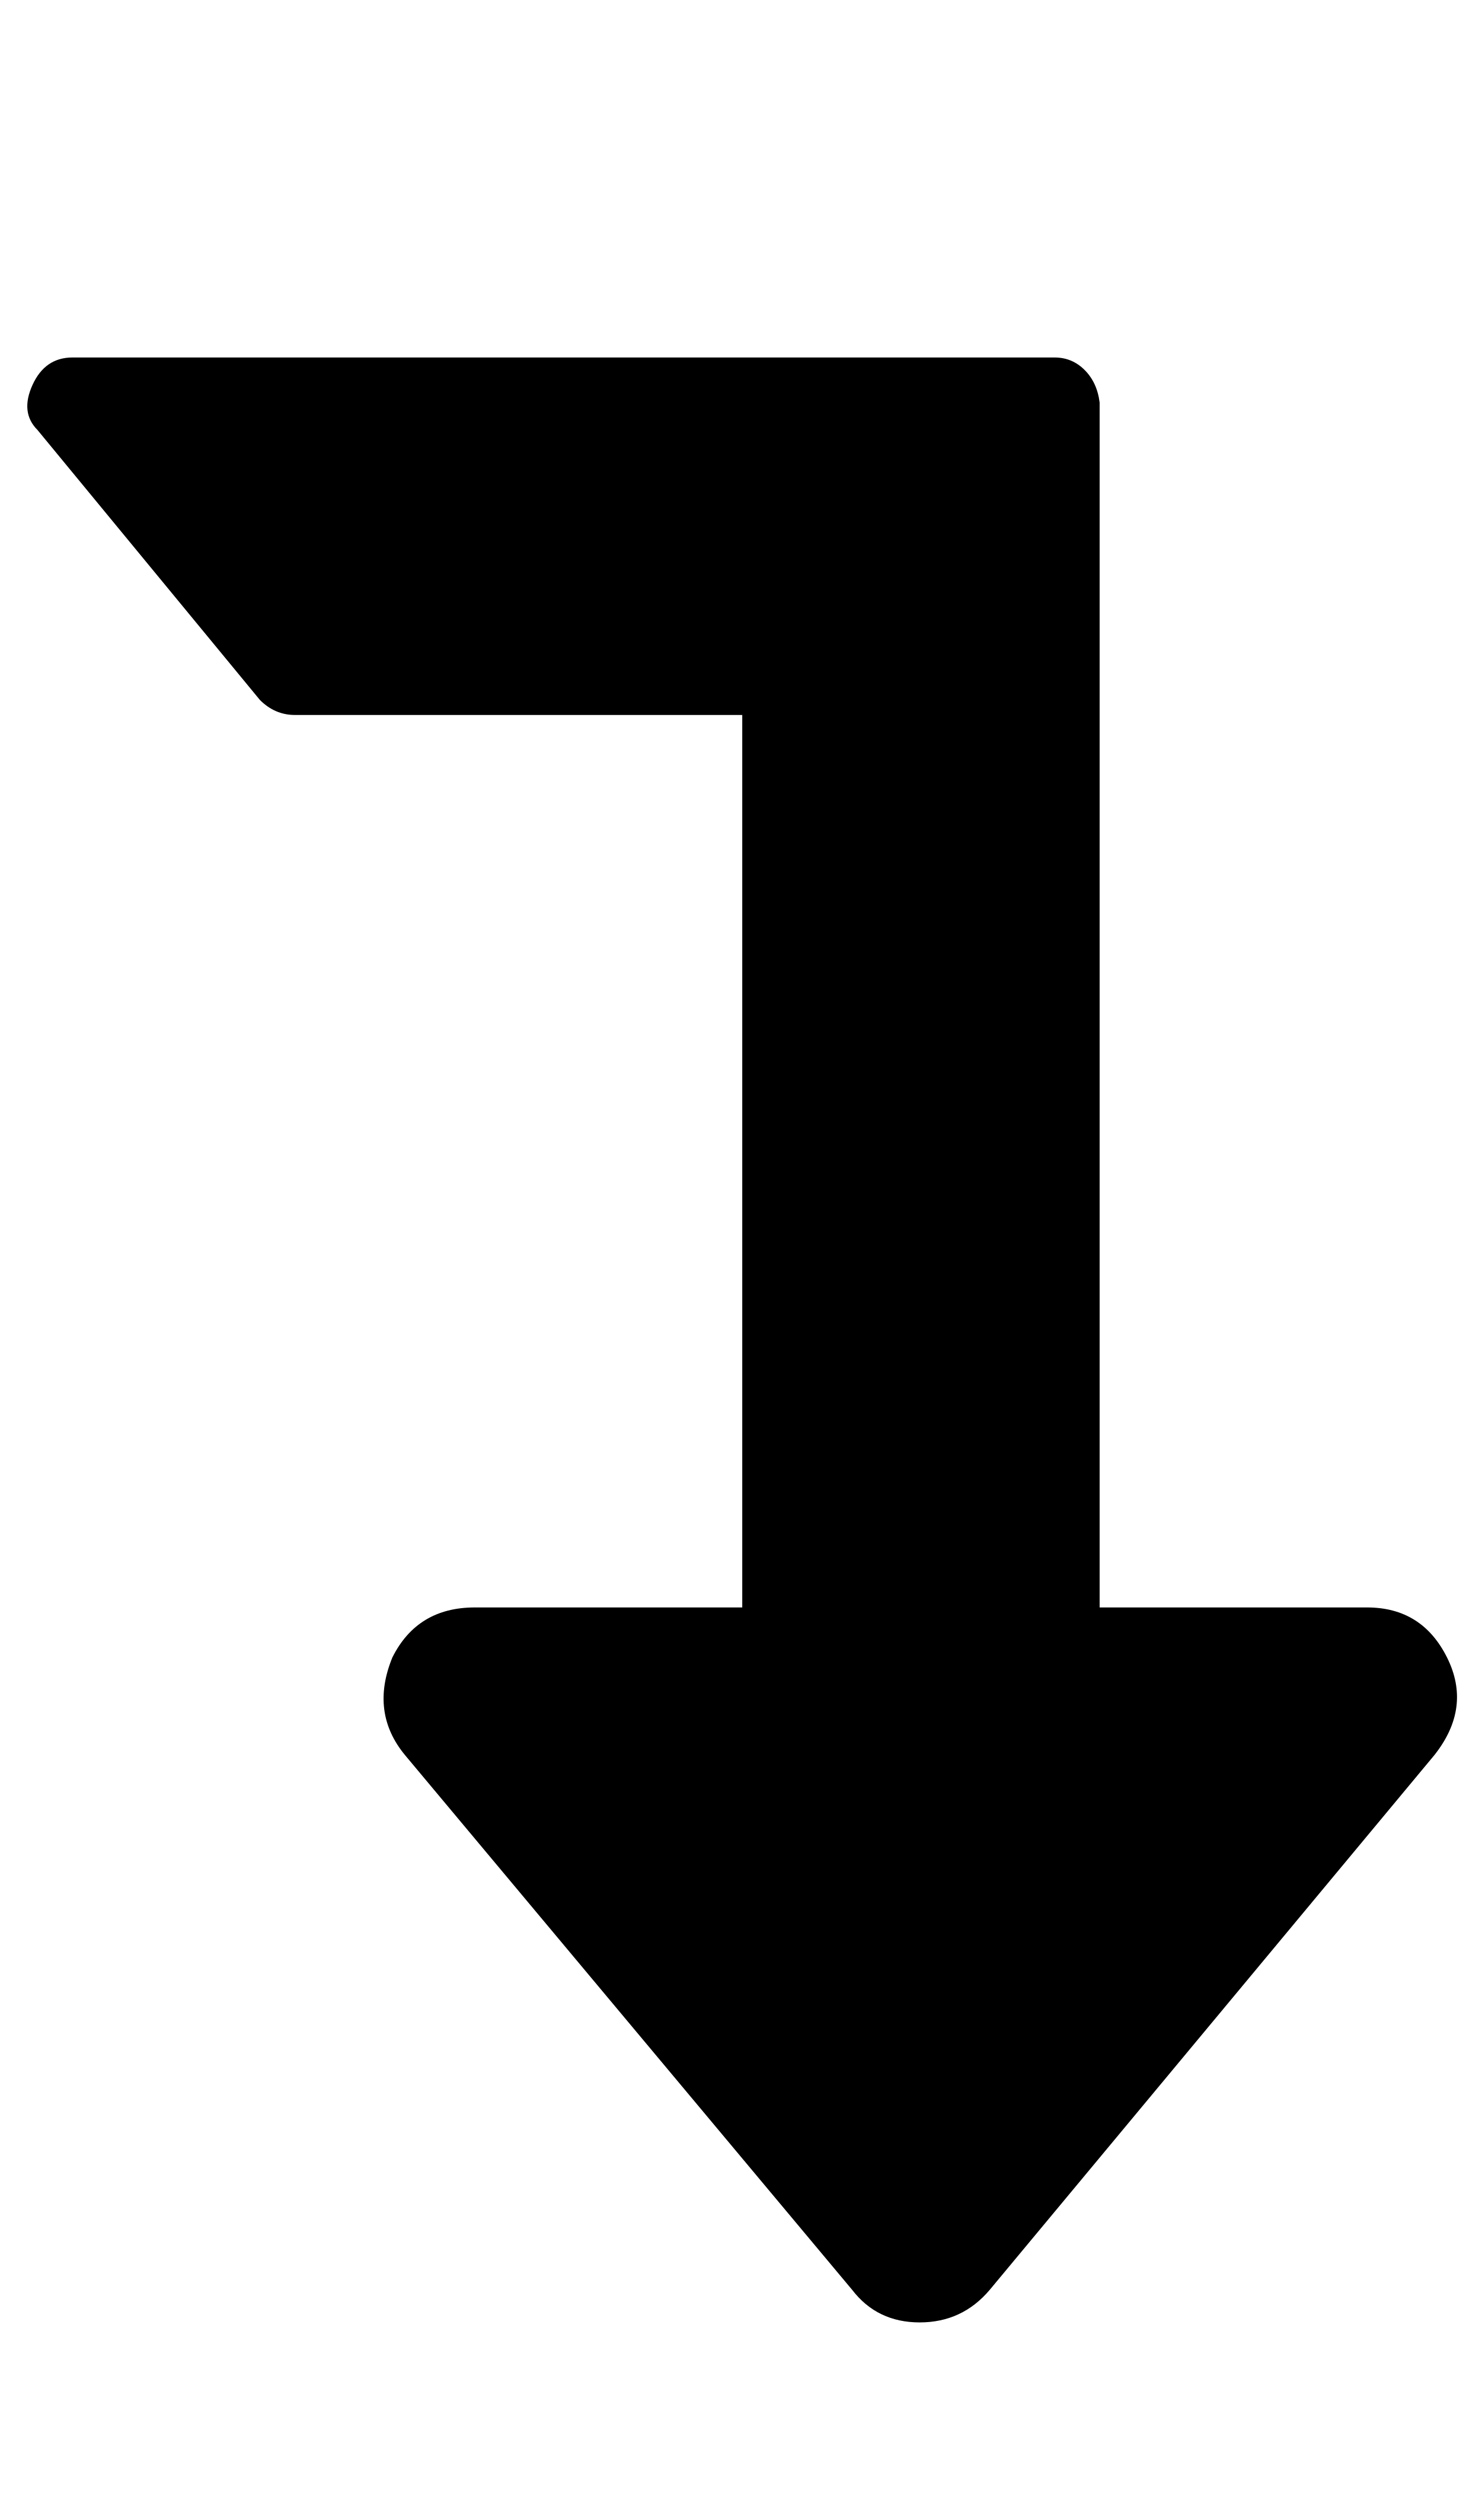 <?xml version="1.0" standalone="no"?>
<!DOCTYPE svg PUBLIC "-//W3C//DTD SVG 1.1//EN" "http://www.w3.org/Graphics/SVG/1.1/DTD/svg11.dtd" >
<svg xmlns="http://www.w3.org/2000/svg" xmlns:xlink="http://www.w3.org/1999/xlink" version="1.1" viewBox="-11 0 593 1000">
   <path fill="currentColor"
d="M18 143h393q7 0 12 5t6 13v482h107q22 0 32 20t-5 39l-178 214q-11 13 -28 13t-27 -13l-179 -214q-14 -17 -5 -39q10 -20 33 -20h107v-357h-179q-8 0 -14 -6l-89 -108q-7 -7 -2 -18t16 -11z" />
</svg>

